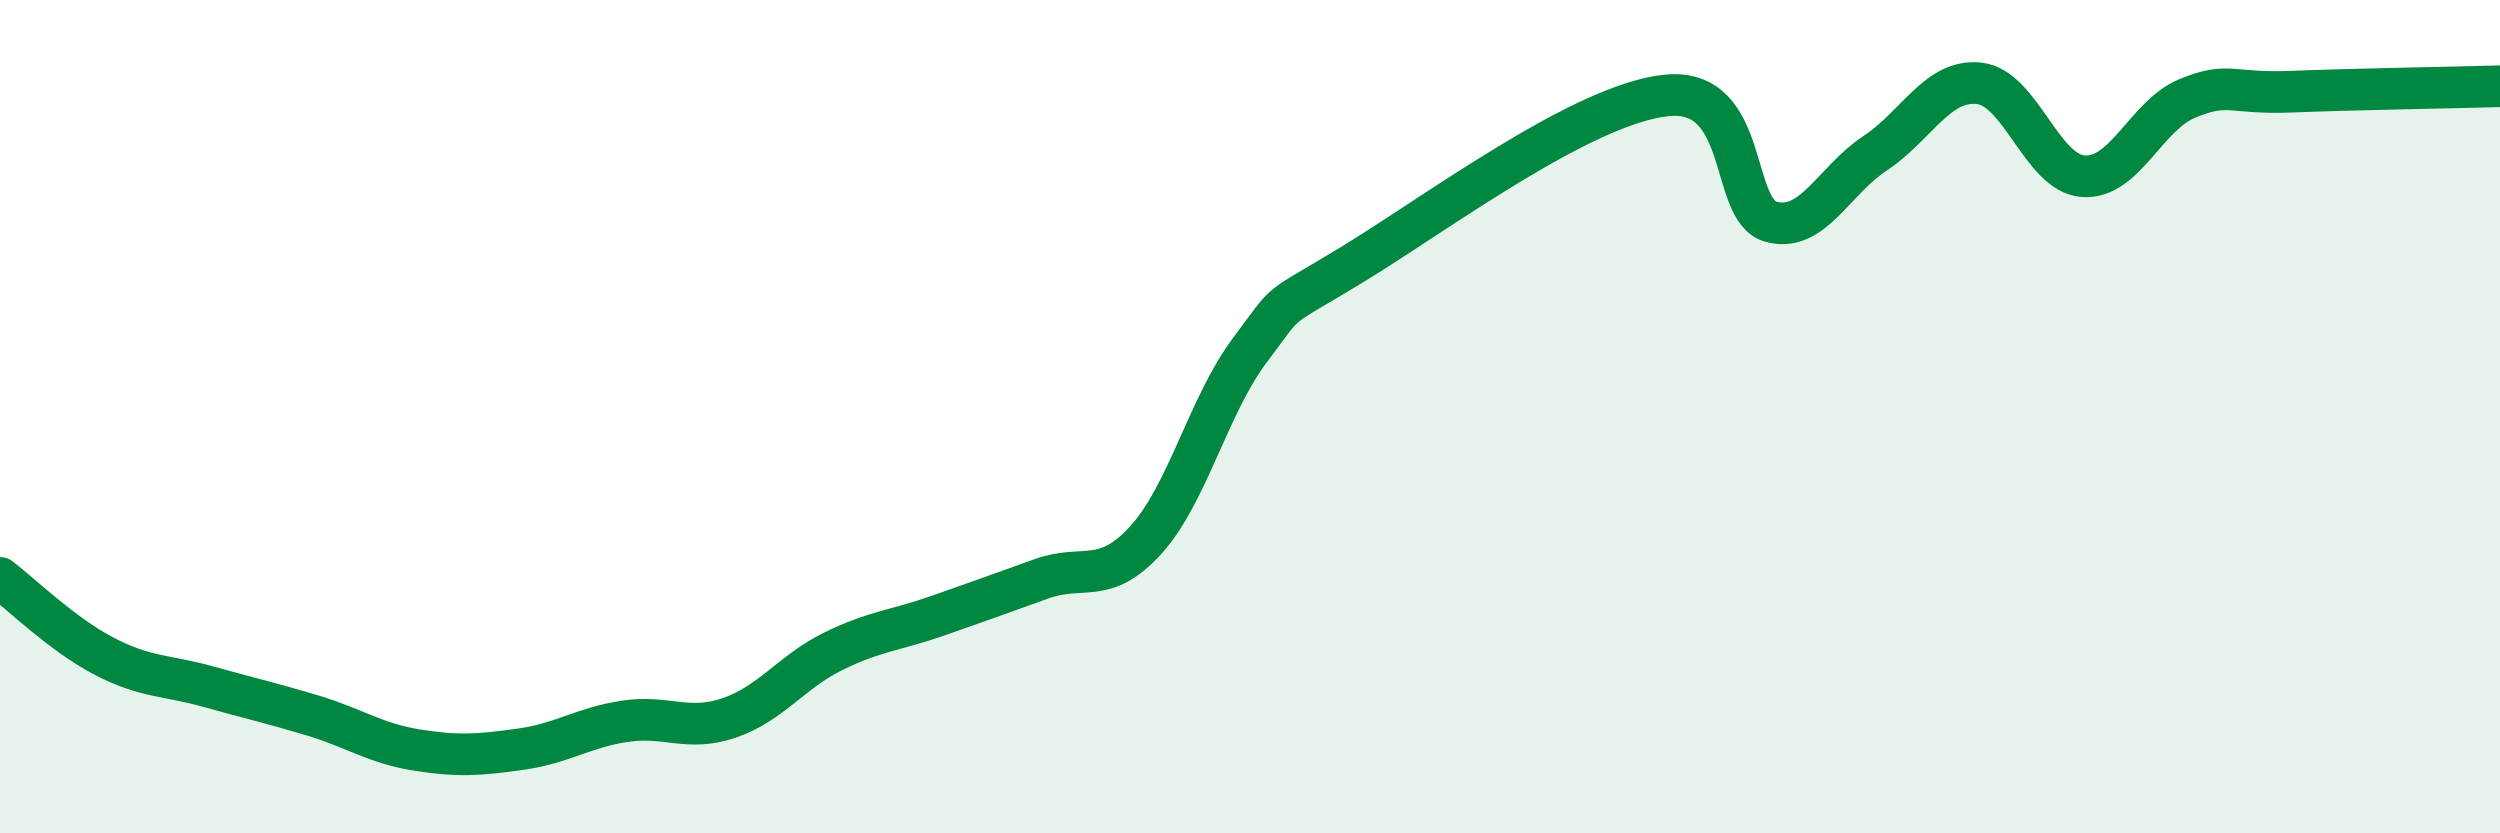 
    <svg width="60" height="20" viewBox="0 0 60 20" xmlns="http://www.w3.org/2000/svg">
      <path
        d="M 0,13.87 C 0.5,14.25 1.5,15.23 2.5,15.75 C 3.5,16.27 4,16.2 5,16.48 C 6,16.76 6.5,16.87 7.5,17.17 C 8.5,17.47 9,17.84 10,18 C 11,18.16 11.5,18.12 12.5,17.98 C 13.5,17.84 14,17.46 15,17.31 C 16,17.16 16.5,17.57 17.5,17.23 C 18.5,16.89 19,16.12 20,15.63 C 21,15.14 21.5,15.13 22.5,14.78 C 23.5,14.43 24,14.25 25,13.89 C 26,13.53 26.5,14.06 27.5,12.96 C 28.5,11.86 29,9.73 30,8.4 C 31,7.07 30.5,7.54 32.5,6.32 C 34.5,5.1 38,2.49 40,2.29 C 42,2.09 41.5,5.04 42.5,5.32 C 43.5,5.6 44,4.34 45,3.68 C 46,3.02 46.5,1.89 47.5,2 C 48.5,2.11 49,4.16 50,4.23 C 51,4.3 51.5,2.77 52.5,2.36 C 53.5,1.95 53.5,2.26 55,2.2 C 56.5,2.14 59,2.1 60,2.07L60 20L0 20Z"
        fill="#008740"
        opacity="0.1"
        stroke-linecap="round"
        stroke-linejoin="round"
      />
      <path
        d="M 0,13.87 C 0.5,14.25 1.5,15.23 2.5,15.75 C 3.5,16.27 4,16.2 5,16.48 C 6,16.76 6.5,16.87 7.5,17.17 C 8.5,17.47 9,17.84 10,18 C 11,18.16 11.5,18.12 12.5,17.98 C 13.5,17.84 14,17.46 15,17.31 C 16,17.16 16.5,17.57 17.5,17.23 C 18.5,16.89 19,16.12 20,15.63 C 21,15.14 21.5,15.13 22.5,14.78 C 23.5,14.43 24,14.25 25,13.89 C 26,13.53 26.5,14.06 27.5,12.96 C 28.5,11.86 29,9.73 30,8.4 C 31,7.07 30.5,7.54 32.5,6.32 C 34.5,5.1 38,2.49 40,2.29 C 42,2.09 41.5,5.04 42.5,5.32 C 43.5,5.6 44,4.34 45,3.68 C 46,3.02 46.5,1.89 47.5,2 C 48.5,2.11 49,4.16 50,4.23 C 51,4.3 51.5,2.77 52.5,2.36 C 53.5,1.95 53.5,2.26 55,2.2 C 56.5,2.14 59,2.1 60,2.07"
        stroke="#008740"
        stroke-width="1"
        fill="none"
        stroke-linecap="round"
        stroke-linejoin="round"
      />
    </svg>
  